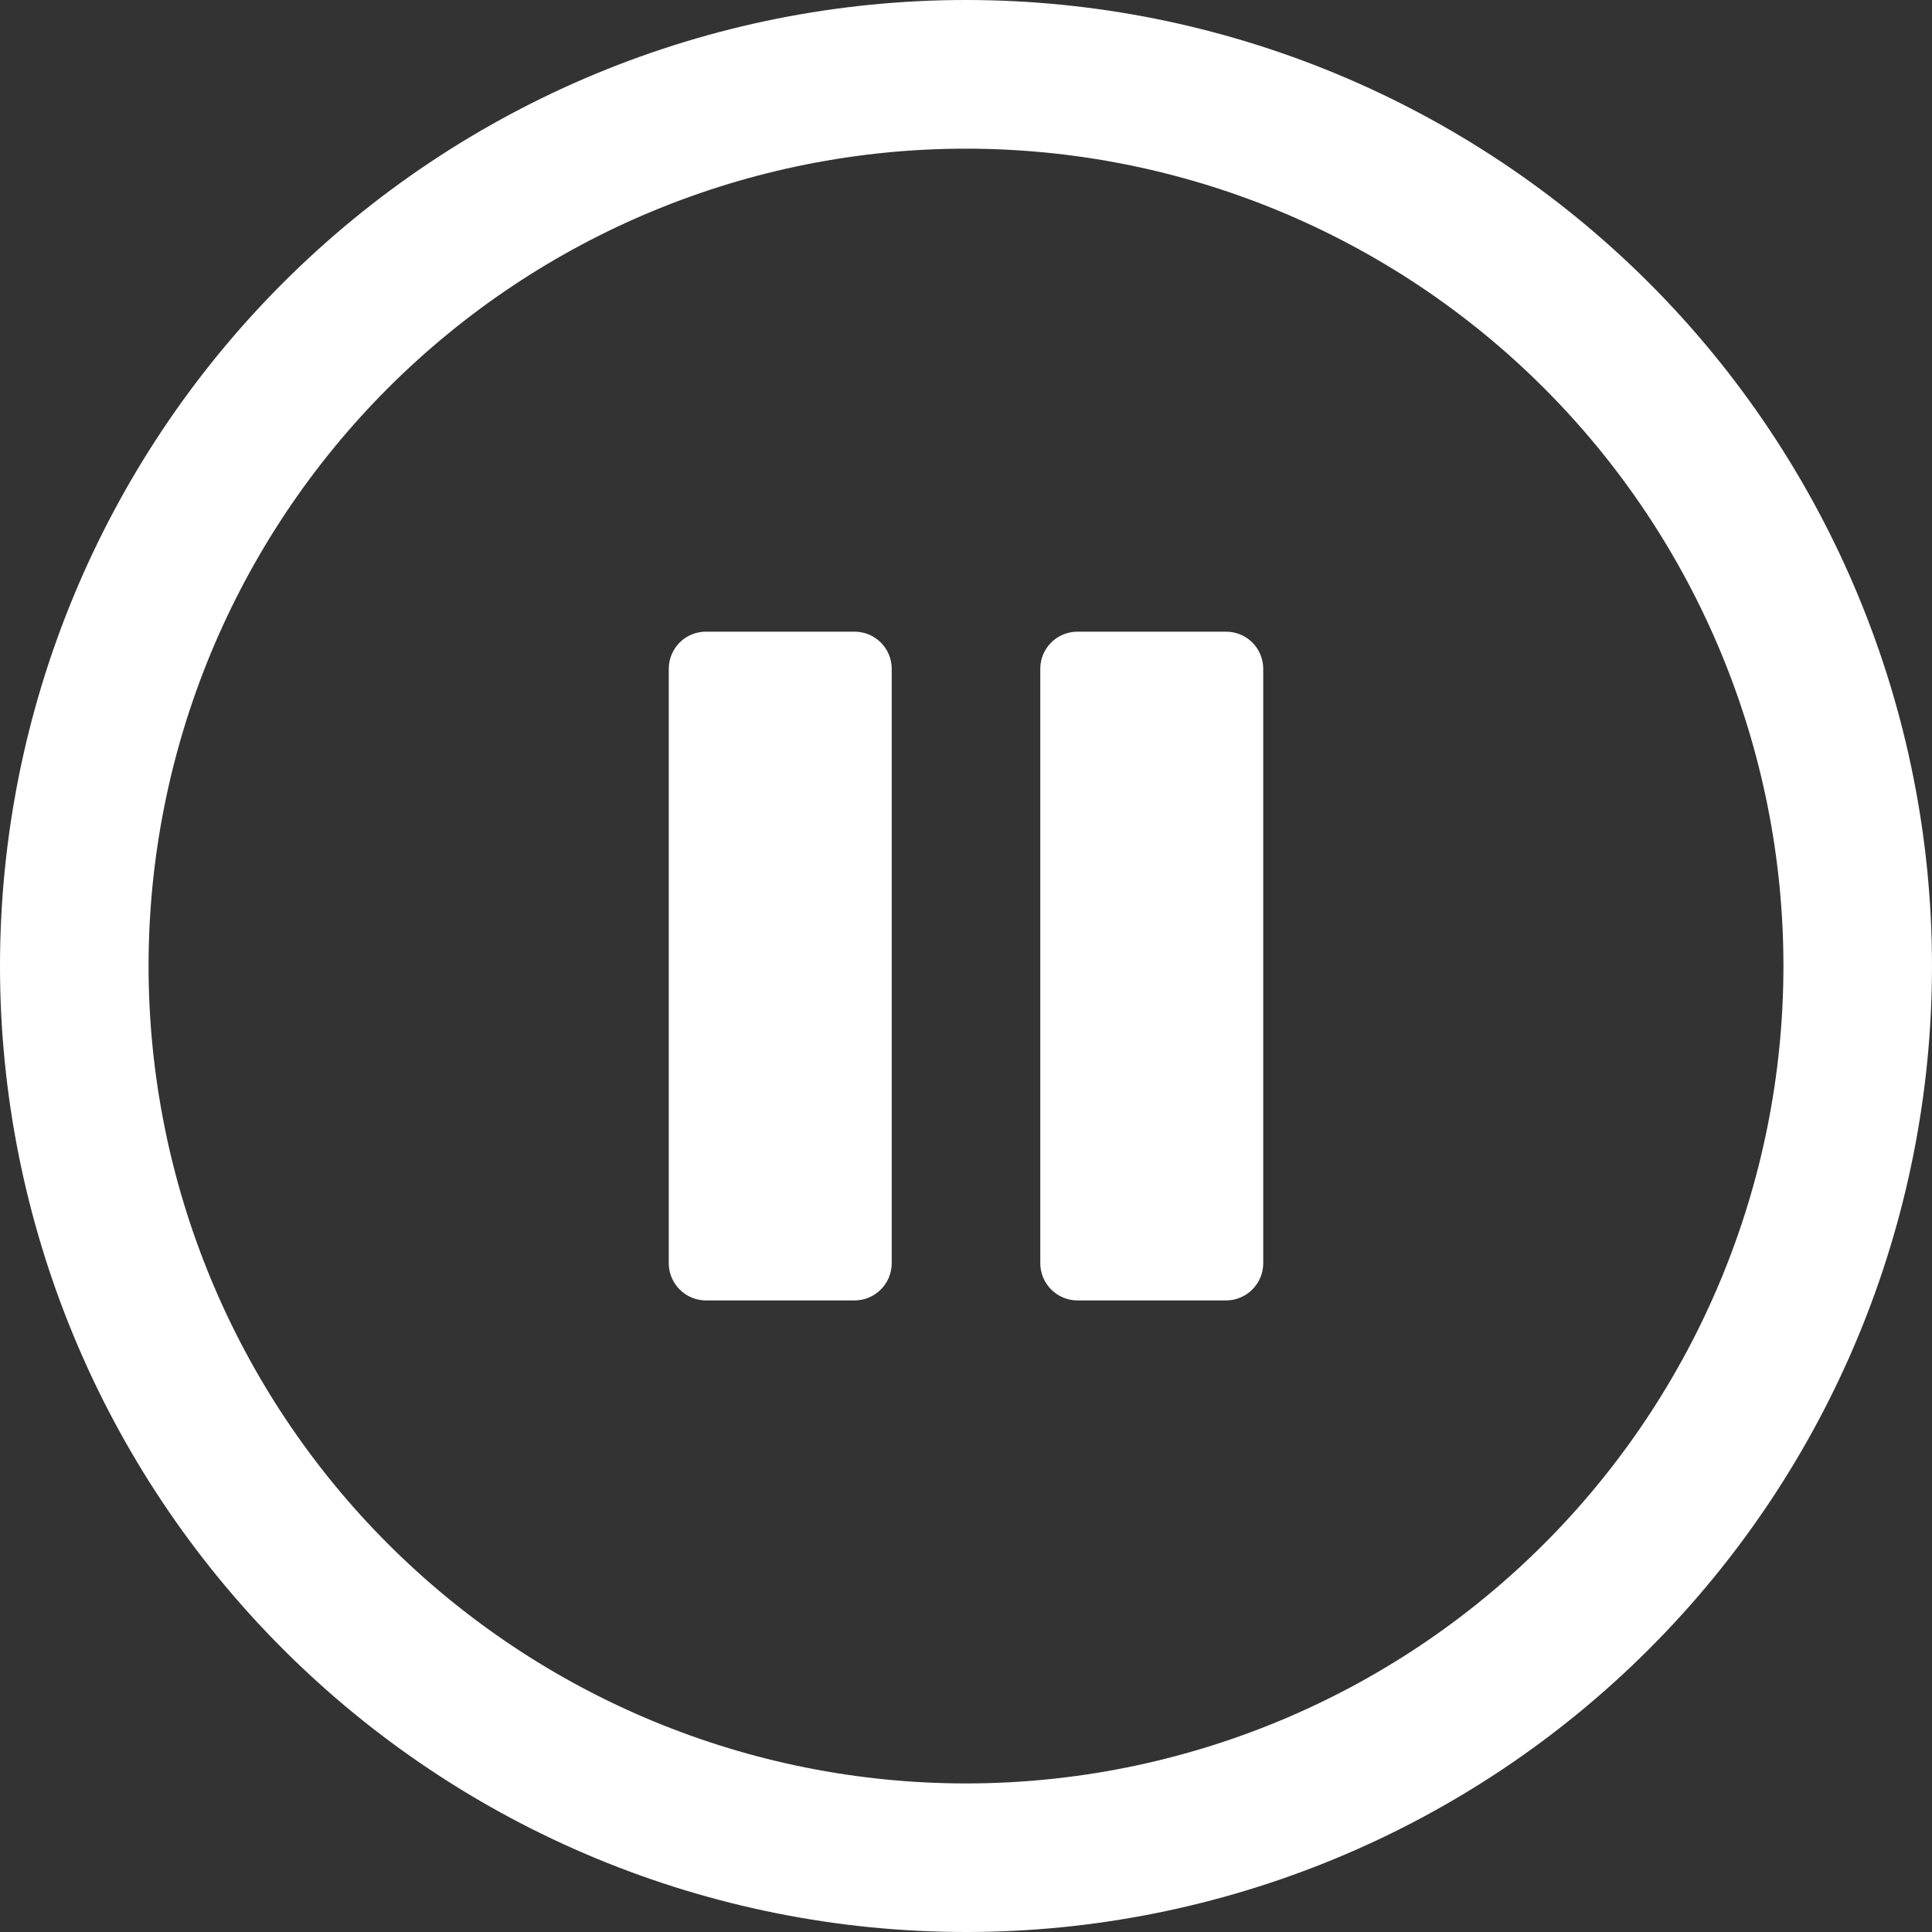 <svg width="20" height="20" viewBox="0 0 20 20" fill="none" xmlns="http://www.w3.org/2000/svg">
<rect x="0" y="0" width="20" height="20" fill="#333333" stroke="none"/>
<path d="M10 0C7.348 0 4.804 1.054 2.929 2.929C1.054 4.804 0 7.348 0 10C0 12.652 1.054 15.196 2.929 17.071C4.804 18.947 7.348 20 10 20C12.652 20 15.196 18.946 17.071 17.071C18.947 15.196 20 12.652 20 10C20 7.348 18.946 4.804 17.071 2.929C15.196 1.054 12.652 0 10 0V0ZM10 18.462C7.756 18.462 5.604 17.57 4.017 15.983C2.43 14.396 1.538 12.244 1.538 10C1.538 7.756 2.43 5.604 4.017 4.017C5.604 2.43 7.756 1.539 10 1.539C12.244 1.539 14.396 2.43 15.983 4.017C17.57 5.604 18.462 7.756 18.462 10C18.462 12.244 17.57 14.396 15.983 15.983C14.396 17.57 12.244 18.462 10 18.462ZM9.231 6.923V13.077C9.231 13.179 9.19 13.277 9.118 13.349C9.046 13.421 8.948 13.462 8.846 13.462H7.308C7.206 13.462 7.108 13.421 7.036 13.349C6.964 13.277 6.923 13.179 6.923 13.077V6.923C6.923 6.821 6.964 6.723 7.036 6.651C7.108 6.579 7.206 6.539 7.308 6.539H8.846C8.948 6.539 9.046 6.579 9.118 6.651C9.19 6.723 9.231 6.821 9.231 6.923ZM13.077 6.923V13.077C13.077 13.179 13.036 13.277 12.964 13.349C12.892 13.421 12.794 13.462 12.692 13.462H11.154C11.052 13.462 10.954 13.421 10.882 13.349C10.81 13.277 10.769 13.179 10.769 13.077V6.923C10.769 6.821 10.81 6.723 10.882 6.651C10.954 6.579 11.052 6.539 11.154 6.539H12.692C12.794 6.539 12.892 6.579 12.964 6.651C13.036 6.723 13.077 6.821 13.077 6.923Z" fill="white"/>
</svg>
